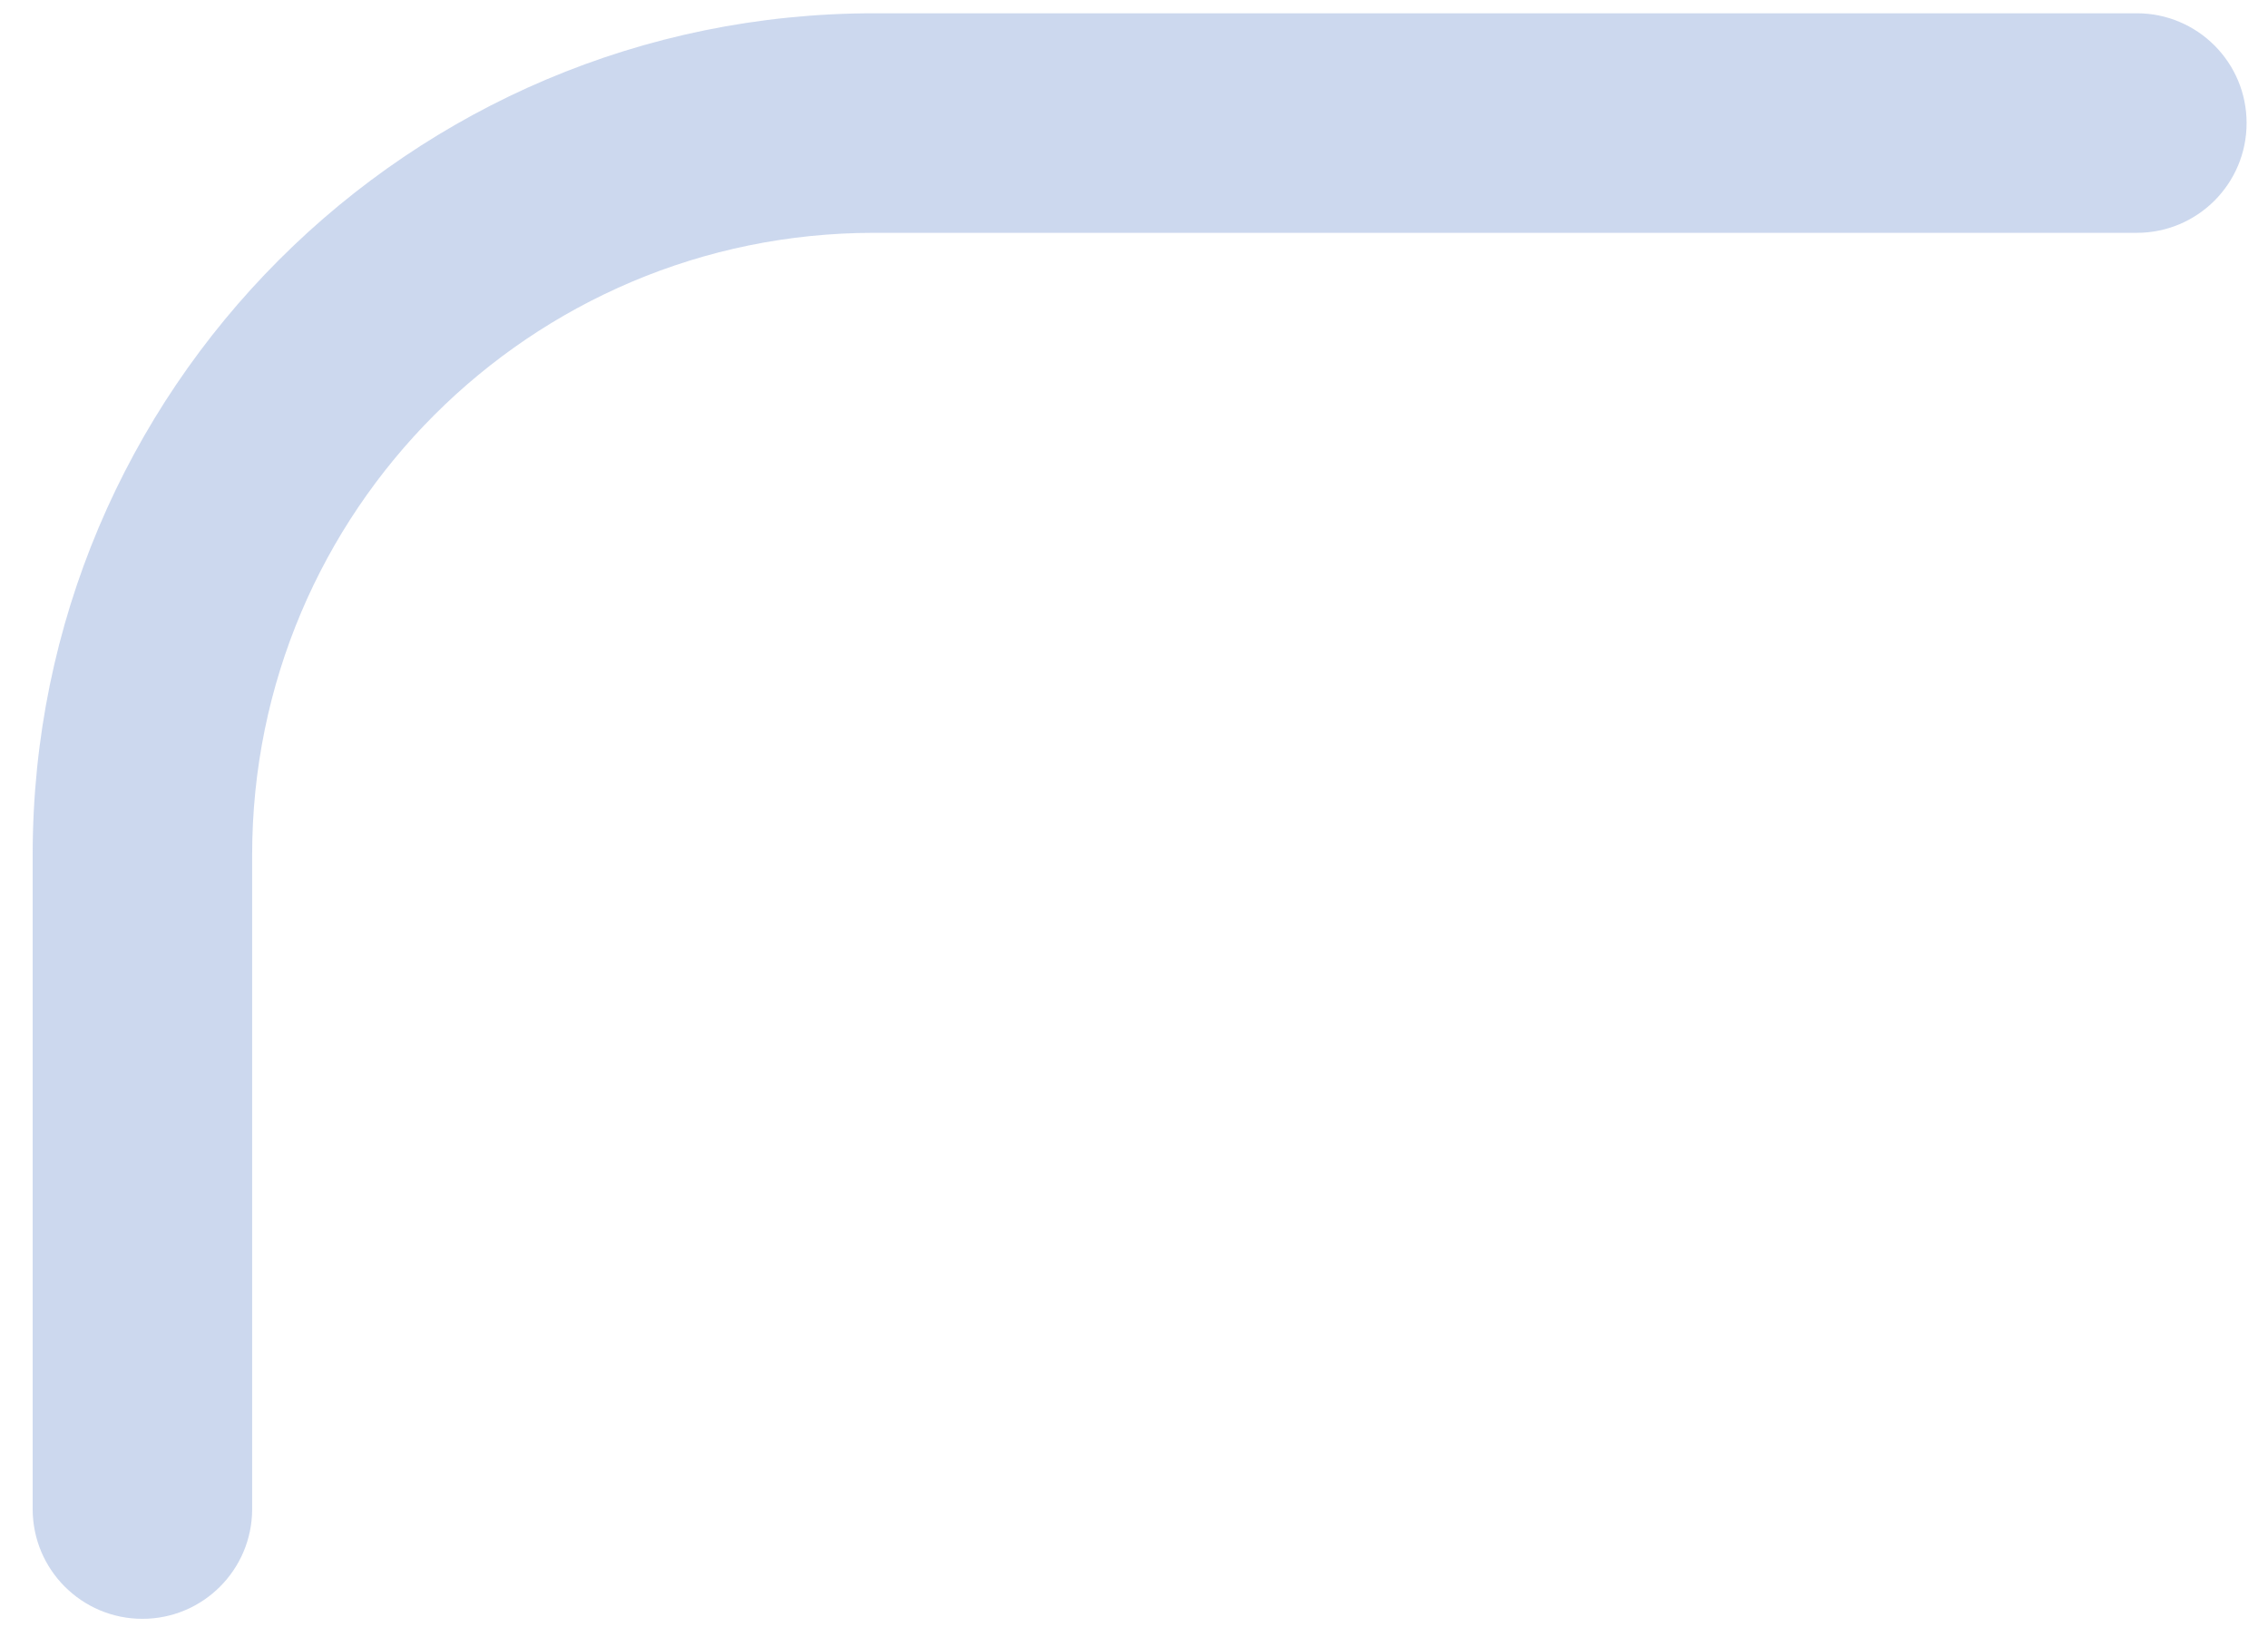 <?xml version="1.0" encoding="UTF-8"?> <svg xmlns="http://www.w3.org/2000/svg" width="62" height="45" viewBox="0 0 62 45" fill="none"> <path fill-rule="evenodd" clip-rule="evenodd" d="M23.893 6.363C14.505 6.363 6.893 13.974 6.893 23.363V41.242C6.893 42.898 5.55 44.242 3.893 44.242C2.236 44.242 0.893 42.898 0.893 41.242V23.363C0.893 10.661 11.191 0.363 23.893 0.363H58.415C60.072 0.363 61.415 1.706 61.415 3.363C61.415 5.02 60.072 6.363 58.415 6.363H23.893Z" fill="#809ED6" fill-opacity="0.4"></path> </svg> 